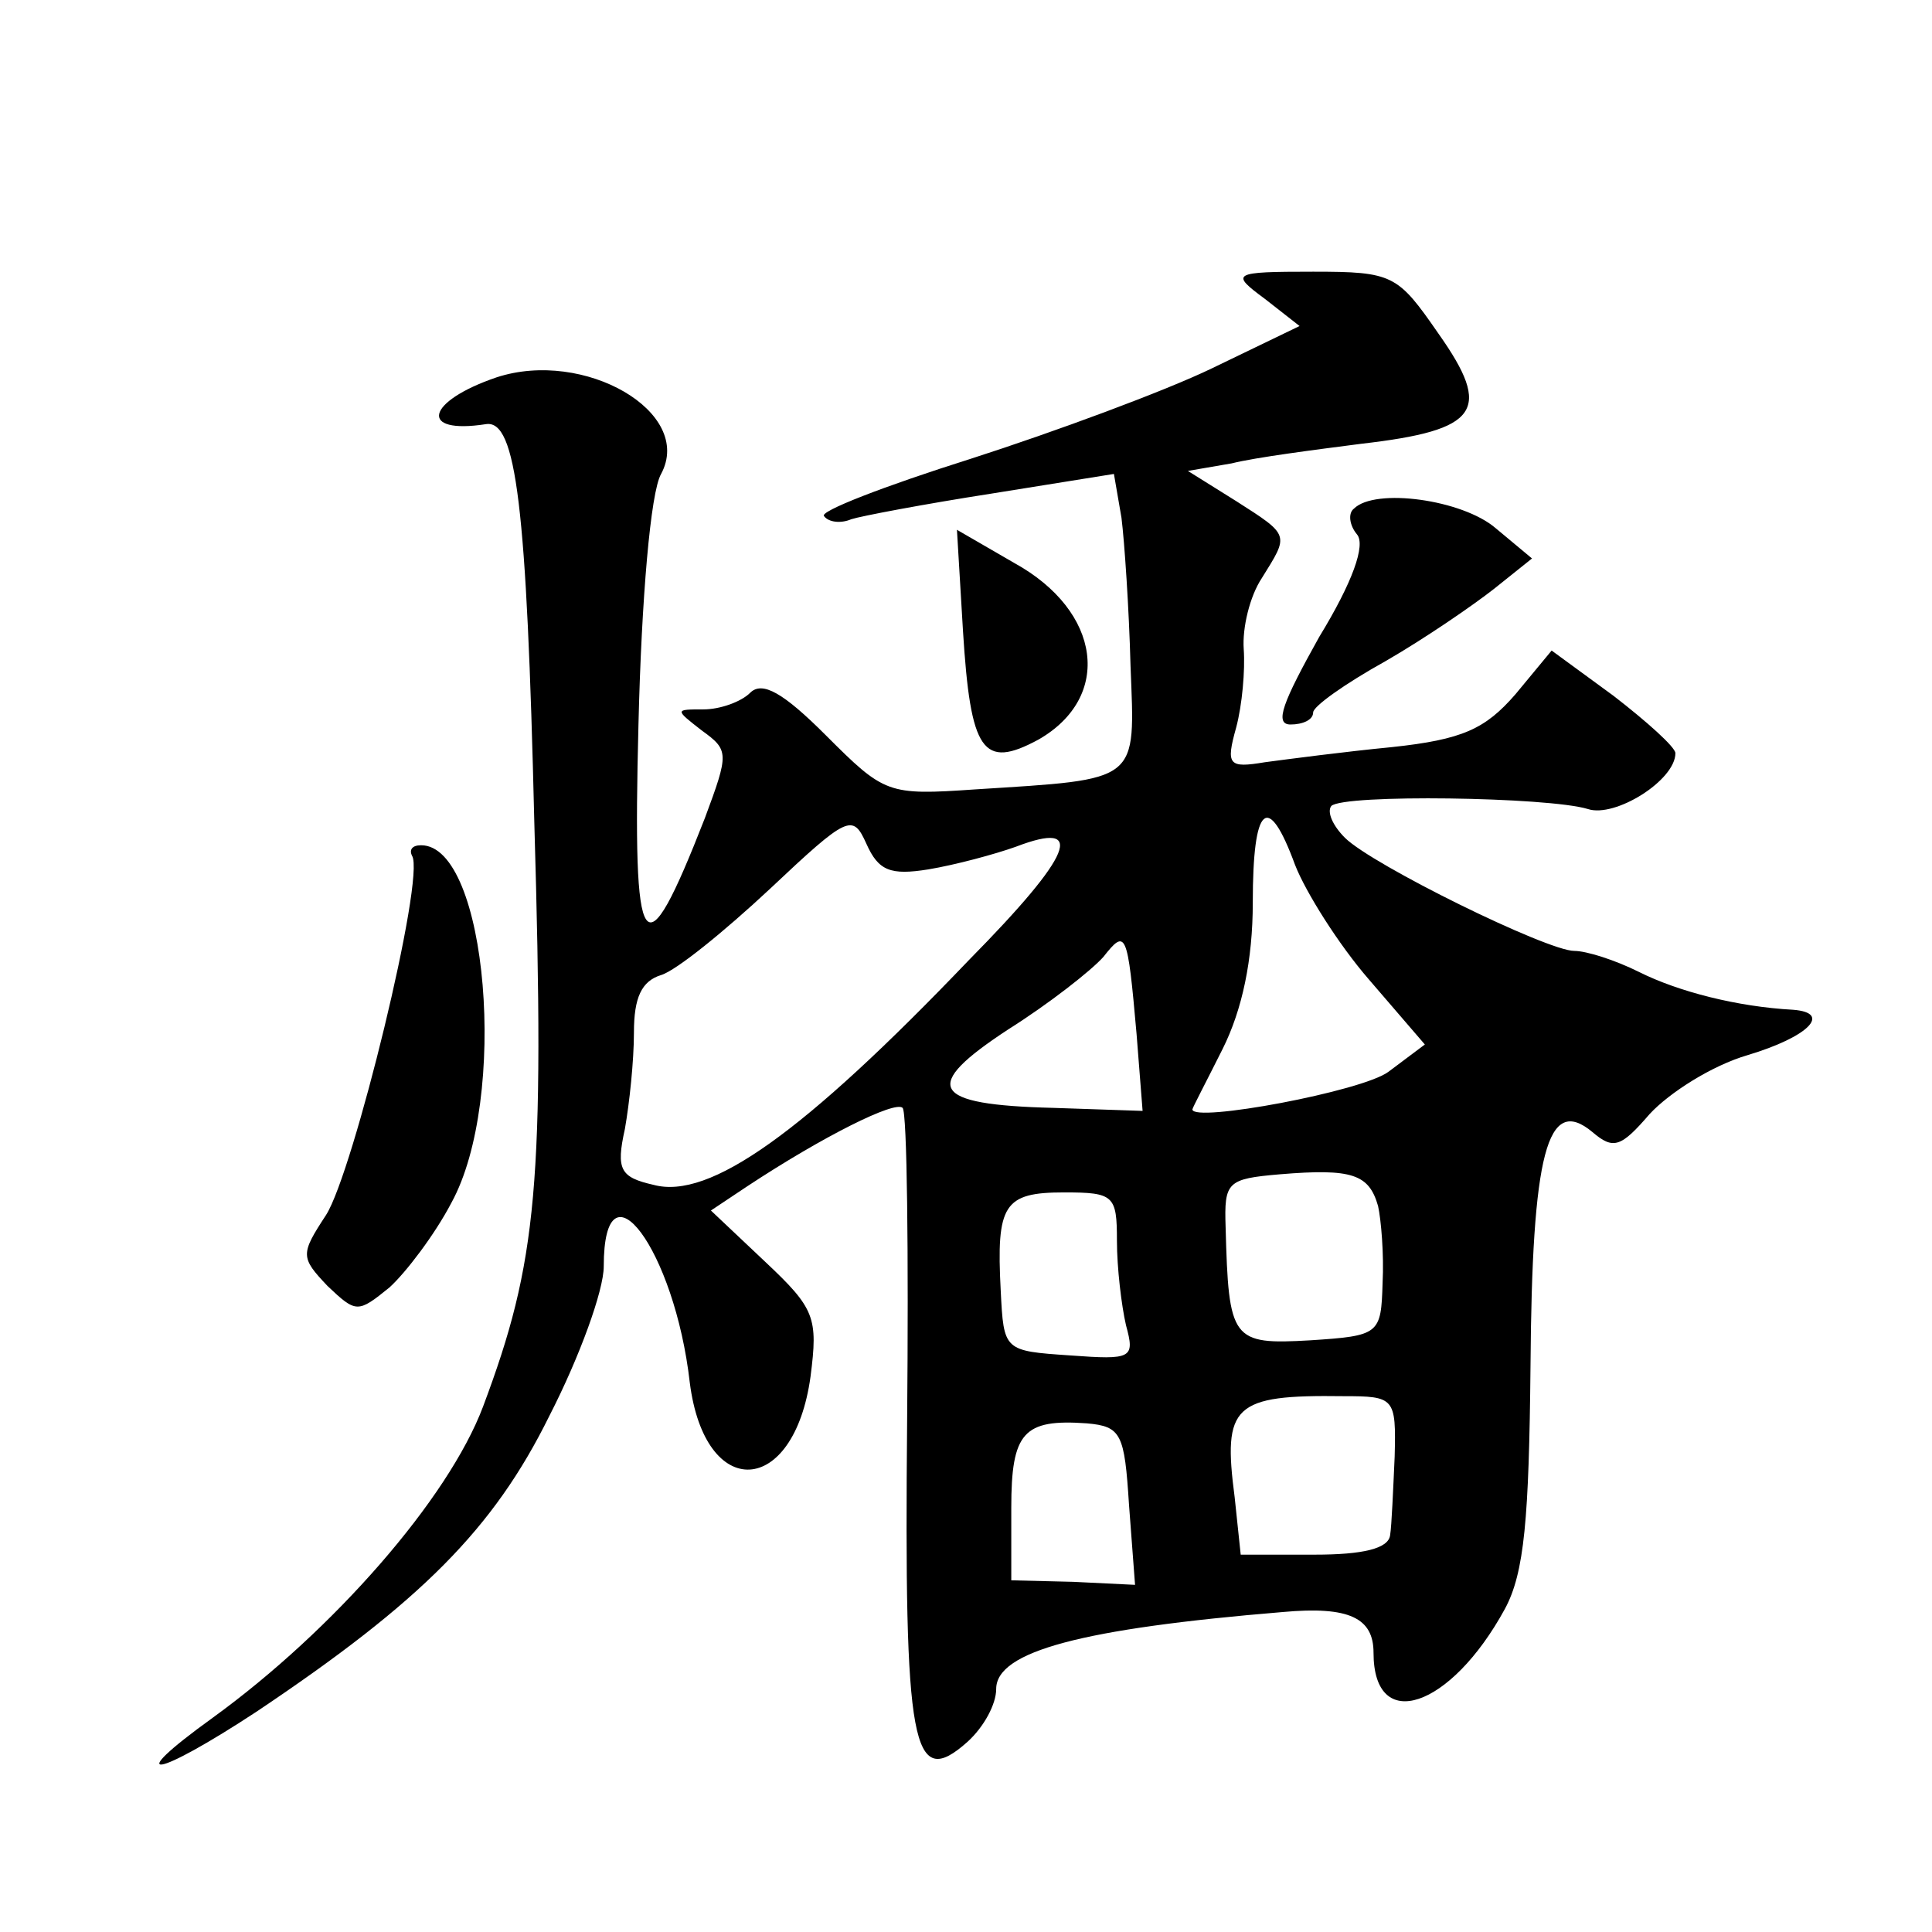 <?xml version="1.0" standalone="no"?>
<!DOCTYPE svg PUBLIC "-//W3C//DTD SVG 20010904//EN"
 "http://www.w3.org/TR/2001/REC-SVG-20010904/DTD/svg10.dtd">
<svg version="1.0" xmlns="http://www.w3.org/2000/svg"
 width="128pt" height="128pt" viewBox="0 0 128 128"
 preserveAspectRatio="xMidYMid meet">
<g transform="translate(0,128) scale(0.1,-0.1)"
fill="#0" stroke="none">
<path d="M838 1082 l23 -18 -58 -28 c-31 -15 -104 -42 -160 -60 -57 -18 -101 -35
-97 -38 3 -4 11 -5 18 -2 6 2 48 10 93 17 l81 13 5 -29 c2 -16 5 -60 6 -98 3 -78
7 -75 -103 -82 -58 -4 -60 -3 -99 36 -28 28 -42 36 -50 28 -6 -6 -20 -11 -31 -11
-19 0 -19 0 -1 -14 18 -13 18 -15 2 -58 -41 -105 -48 -95 -44 62 2 83 8 154 15
166 22 41 -51 83 -109 64 -47 -16 -52 -38 -7 -31 20 3 27 -54 32 -264 7 -240 2
-291 -34 -387 -23 -61 -99 -148 -179 -206 -61 -44 -38 -40 29 4 109 73 157 121
194 196 20 39 36 83 36 99 0 74 47 11 57 -77 10 -79 69 -76 80 4 5 39 3 45 -30
76 l-36 34 24 16 c50 33 98 57 103 52 3 -3 4 -96 3 -207 -2 -216 3 -246 40 -213
11 10 19 25 19 35 0 25 57 40 190 51 44 4 60 -4 60 -27 0 -54 51 -37 87 29 13 24
16 60 17 161 1 141 11 180 41 155 14 -12 19 -10 38 12 13 14 41 32 65 39 40 12
56 28 30 30 -37 2 -76 12 -102 25 -16 8 -35 14 -43 14 -18 0 -134 57 -152 75 -8
8 -12 17 -9 21 8 8 144 6 170 -2 18 -6 58 19 58 37 0 4 -19 21 -41 38 l-41 30 -24
-29 c-20 -23 -35 -30 -82 -35 -31 -3 -69 -8 -84 -10 -24 -4 -26 -2 -19 23 4 15
6 38 5 52 -1 14 4 35 12 47 18 29 19 28 -17 51 l-32 20 29 5 c16 4 55 9 86 13 78
9 87 22 51 73 -27 39 -30 41 -83 41 -54 0 -55 -1 -32 -18z m-223 -378 c18 3 44
10 58 15 47 18 38 -5 -31 -75 -110 -115 -172 -159 -209 -149 -22 5 -25 10 -19 37
3 17 6 45 6 64 0 23 5 34 18 38 10 3 42 29 72 57 52 49 55 50 64 30 8 -18 16 -21
41 -17z m243 3 c7 -18 29 -53 49 -76 l37 -43 -24 -18 c-17 -13 -130 -34 -130 -25
0 1 9 18 20 40 13 26 20 59 20 97 0 65 10 74 28 25z m-105 -112 l4 -51 -59 2 c-82
2 -88 14 -30 52 27 17 55 39 63 48 15 19 16 17 22 -51z m160 -114 c2 -9 4 -32 3
-51 -1 -34 -2 -35 -48 -38 -52 -3 -54 0 -56 75 -1 30 1 32 36 35 48 4 59 0 65 -21z
m-173 -23 c0 -18 3 -43 6 -56 6 -22 4 -23 -37 -20 -44 3 -44 3 -46 43 -3 57 2 65
42 65 33 0 35 -2 35 -32z m184 -143 c-1 -22 -2 -46 -3 -52 -1 -9 -18 -13 -50 -13
l-49 0 -4 38 c-8 61 -1 68 72 67 34 0 35 -1 34 -40z m-176 -32 l4 -53 -41 2 -41
1 0 48 c0 50 8 59 50 56 23 -2 25 -7 28 -54z M897 943 c-4 -3 -3 -11 2 -17 6 -7
-3 -32 -25 -68 -24 -43 -30 -58 -19 -58 8 0 15 3 15 8 0 4 21 19 48 34 26 15 58
37 72 48 l25 20 -24 20 c-22 19 -80 27 -94 13z M638 862 c5 -80 13 -92 50 -72 49
28 42 85 -16 117 l-38 22 4 -67z M273 713 c9 -14 -39 -210 -57 -238 -17 -26 -17
-28 1 -47 19 -18 20 -18 41 -1 11 10 30 35 41 56 38 69 24 237 -20 237 -6 0 -8
-3 -6 -7z"/>
</g>
</svg>
